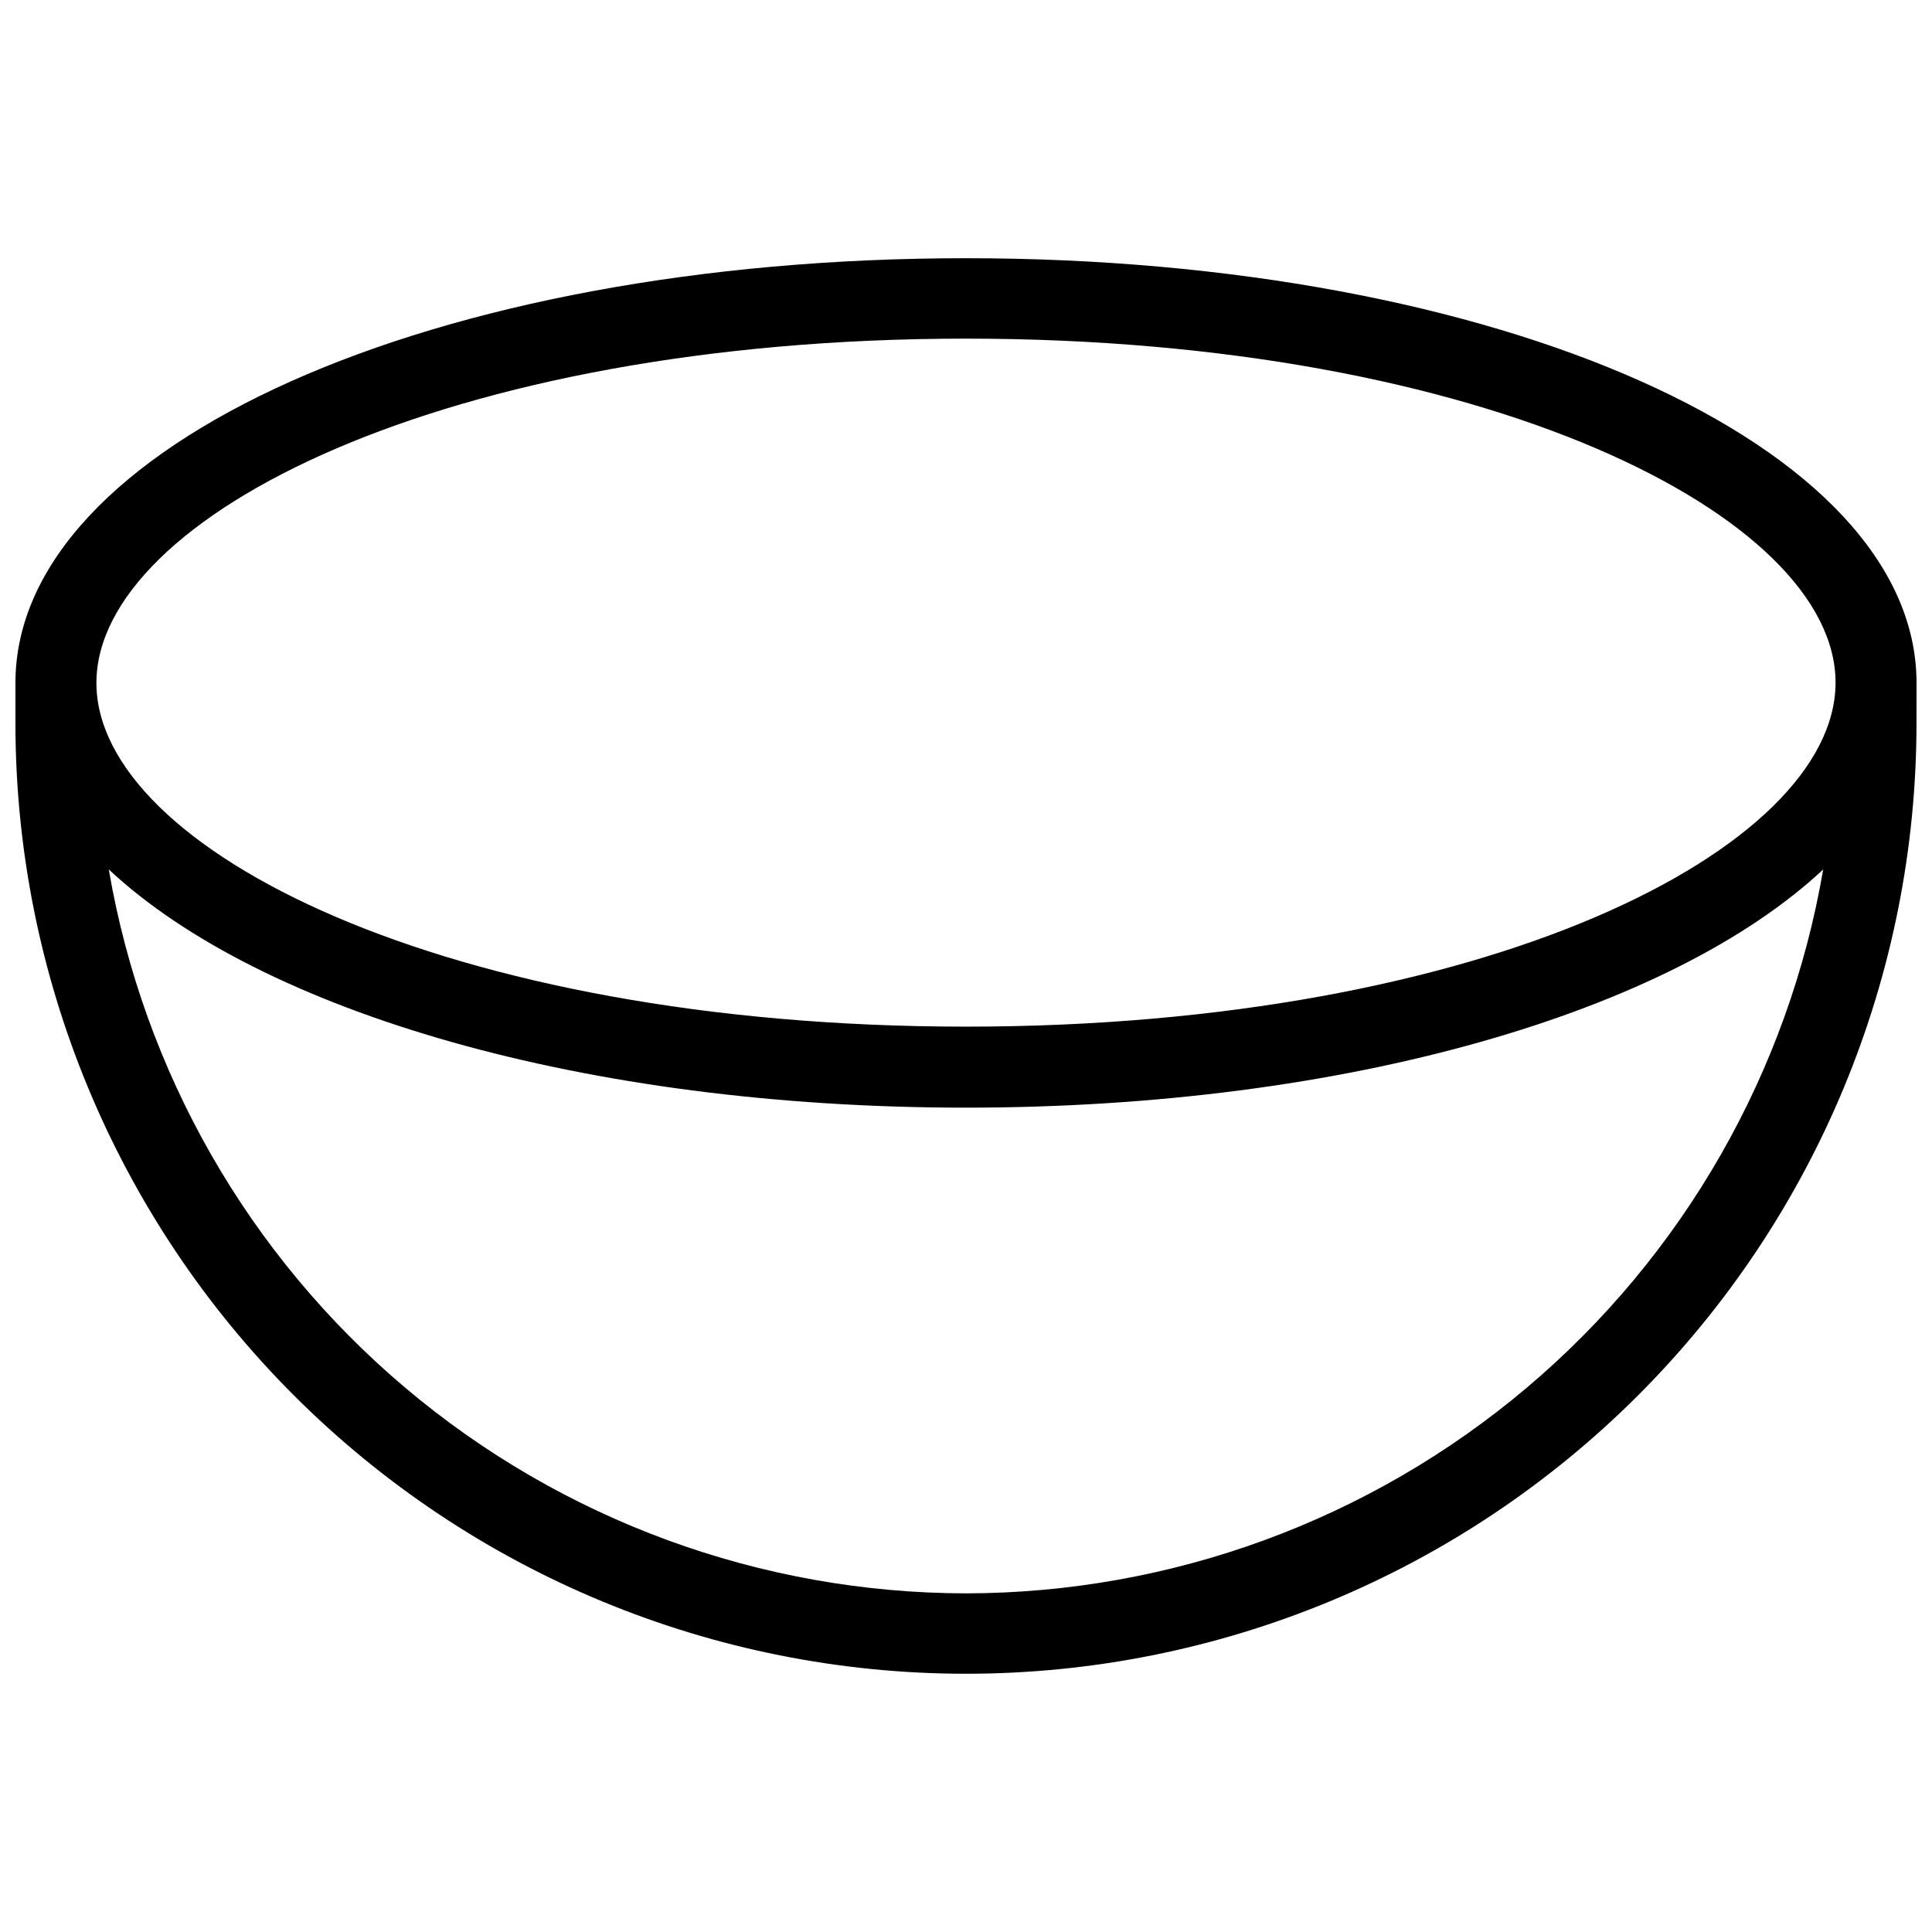 <?xml version="1.0" encoding="UTF-8"?>
<!-- The Best Svg Icon site in the world: iconSvg.co, Visit us! https://iconsvg.co -->
<svg width="800px" height="800px" version="1.1" viewBox="144 144 512 512" xmlns="http://www.w3.org/2000/svg">
 <defs>
  <clipPath id="a">
   <path d="m148.09 212h503.81v376h-503.81z"/>
  </clipPath>
 </defs>
 <g clip-path="url(#a)">
  <path d="m651.9 324.98c0-63.129-110.84-112.55-251.91-112.55-141.06 0-251.9 49.426-251.9 112.55v10.68c0 66.812 26.539 130.88 73.781 178.12 47.242 47.242 111.31 73.781 178.12 73.781 66.809 0 130.88-26.539 178.12-73.781 47.242-47.242 73.781-111.31 73.781-178.12zm-251.9-91.238c137.84 0 230.44 47.105 230.44 91.141 0 44.031-92.602 91.188-230.44 91.188-137.84 0-230.45-47.105-230.45-91.09 0-43.98 92.602-91.238 230.45-91.238zm0 332.52v-0.004c-54.402-0.082-107.02-19.379-148.59-54.477-41.562-35.102-69.395-83.754-78.582-137.37 40.305 37.684 125.95 63.129 227.17 63.129 101.21-0.004 186.86-25.445 227.17-63.129-9.191 53.617-37.023 102.27-78.582 137.37-41.562 35.098-94.188 54.395-148.59 54.477z"/>
 </g>
</svg>